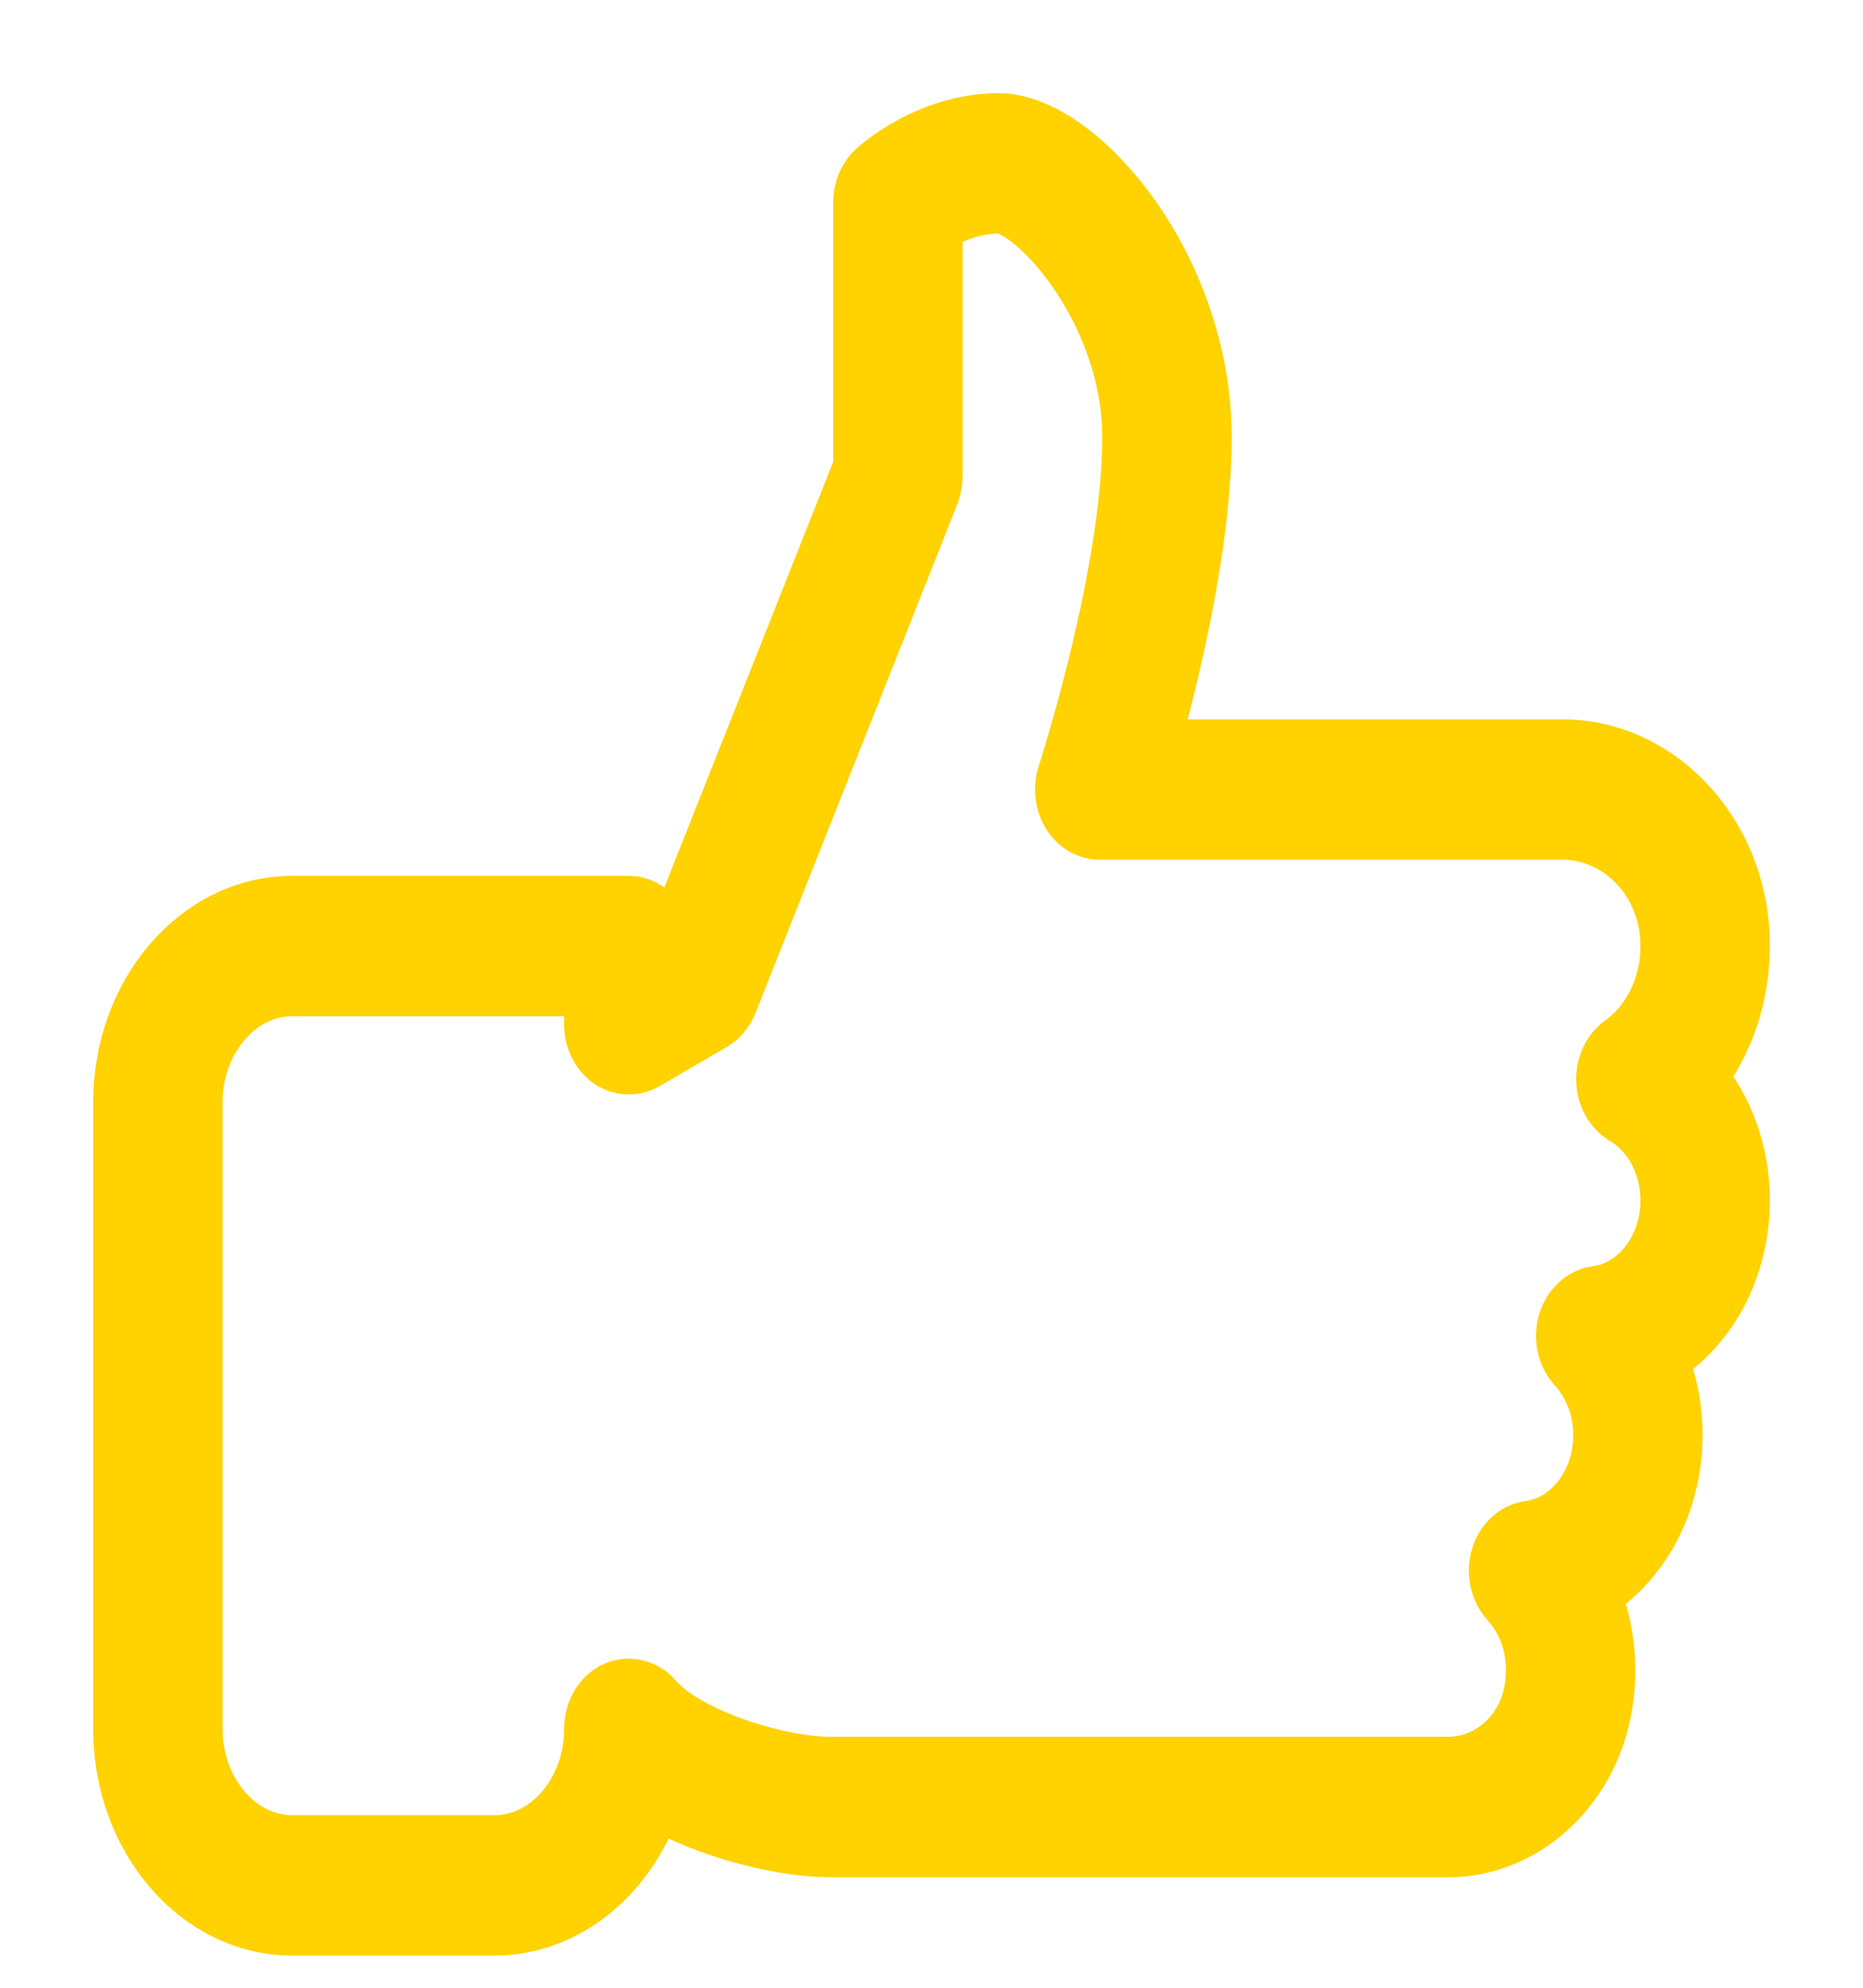 <svg width="15" height="16" viewBox="0 0 15 16" fill="none" xmlns="http://www.w3.org/2000/svg">
<path d="M14 9.663C14 9.284 13.87 8.931 13.647 8.671C13.9 8.349 14.029 7.918 13.994 7.468C13.931 6.668 13.31 6.04 12.581 6.04H9.236C9.401 5.455 9.667 4.382 9.667 3.52C9.667 2.154 8.668 1 8.042 1C7.479 1 7.077 1.369 7.06 1.384C6.996 1.444 6.958 1.534 6.958 1.63V3.766L5.398 7.697L5.333 7.736V7.615C5.333 7.441 5.212 7.3 5.062 7.3H2.354C1.607 7.3 1 8.007 1 8.875V13.915C1 14.784 1.607 15.491 2.354 15.491H3.979C4.565 15.491 5.065 15.056 5.254 14.449C5.704 14.719 6.311 14.861 6.688 14.861H11.659C12.249 14.861 12.766 14.398 12.887 13.761C12.949 13.432 12.913 13.101 12.789 12.814C13.189 12.58 13.458 12.099 13.458 11.553C13.458 11.33 13.415 11.116 13.332 10.924C13.731 10.689 14 10.209 14 9.663ZM12.858 10.44C12.753 10.455 12.665 10.537 12.631 10.654C12.598 10.77 12.626 10.898 12.703 10.983C12.84 11.133 12.917 11.336 12.917 11.553C12.917 11.95 12.658 12.284 12.316 12.33C12.212 12.345 12.124 12.427 12.09 12.544C12.057 12.661 12.085 12.788 12.162 12.873C12.34 13.068 12.411 13.342 12.358 13.624C12.291 13.976 11.998 14.23 11.659 14.23H6.688C6.248 14.23 5.51 13.991 5.254 13.693C5.177 13.603 5.06 13.577 4.959 13.624C4.858 13.673 4.792 13.788 4.792 13.915C4.792 14.437 4.427 14.861 3.979 14.861H2.354C1.906 14.861 1.542 14.437 1.542 13.915V8.875C1.542 8.354 1.906 7.93 2.354 7.93H4.792V8.245C4.792 8.354 4.84 8.456 4.921 8.514C5 8.569 5.099 8.575 5.184 8.527L5.725 8.212C5.78 8.18 5.824 8.127 5.85 8.063L7.475 3.967C7.491 3.926 7.5 3.88 7.5 3.835V1.801C7.613 1.728 7.808 1.63 8.042 1.63C8.338 1.63 9.125 2.488 9.125 3.52C9.125 4.629 8.606 6.227 8.601 6.243C8.57 6.339 8.581 6.448 8.631 6.534C8.682 6.619 8.765 6.67 8.854 6.67H12.581C13.033 6.67 13.417 7.046 13.454 7.526C13.483 7.886 13.335 8.227 13.069 8.418C12.986 8.477 12.937 8.584 12.941 8.698C12.944 8.812 13.001 8.914 13.087 8.967C13.316 9.102 13.458 9.369 13.458 9.663C13.458 10.06 13.2 10.394 12.858 10.44Z" fill="#FFD200" stroke="#FFD200" stroke-width="0.5"/>
</svg>
